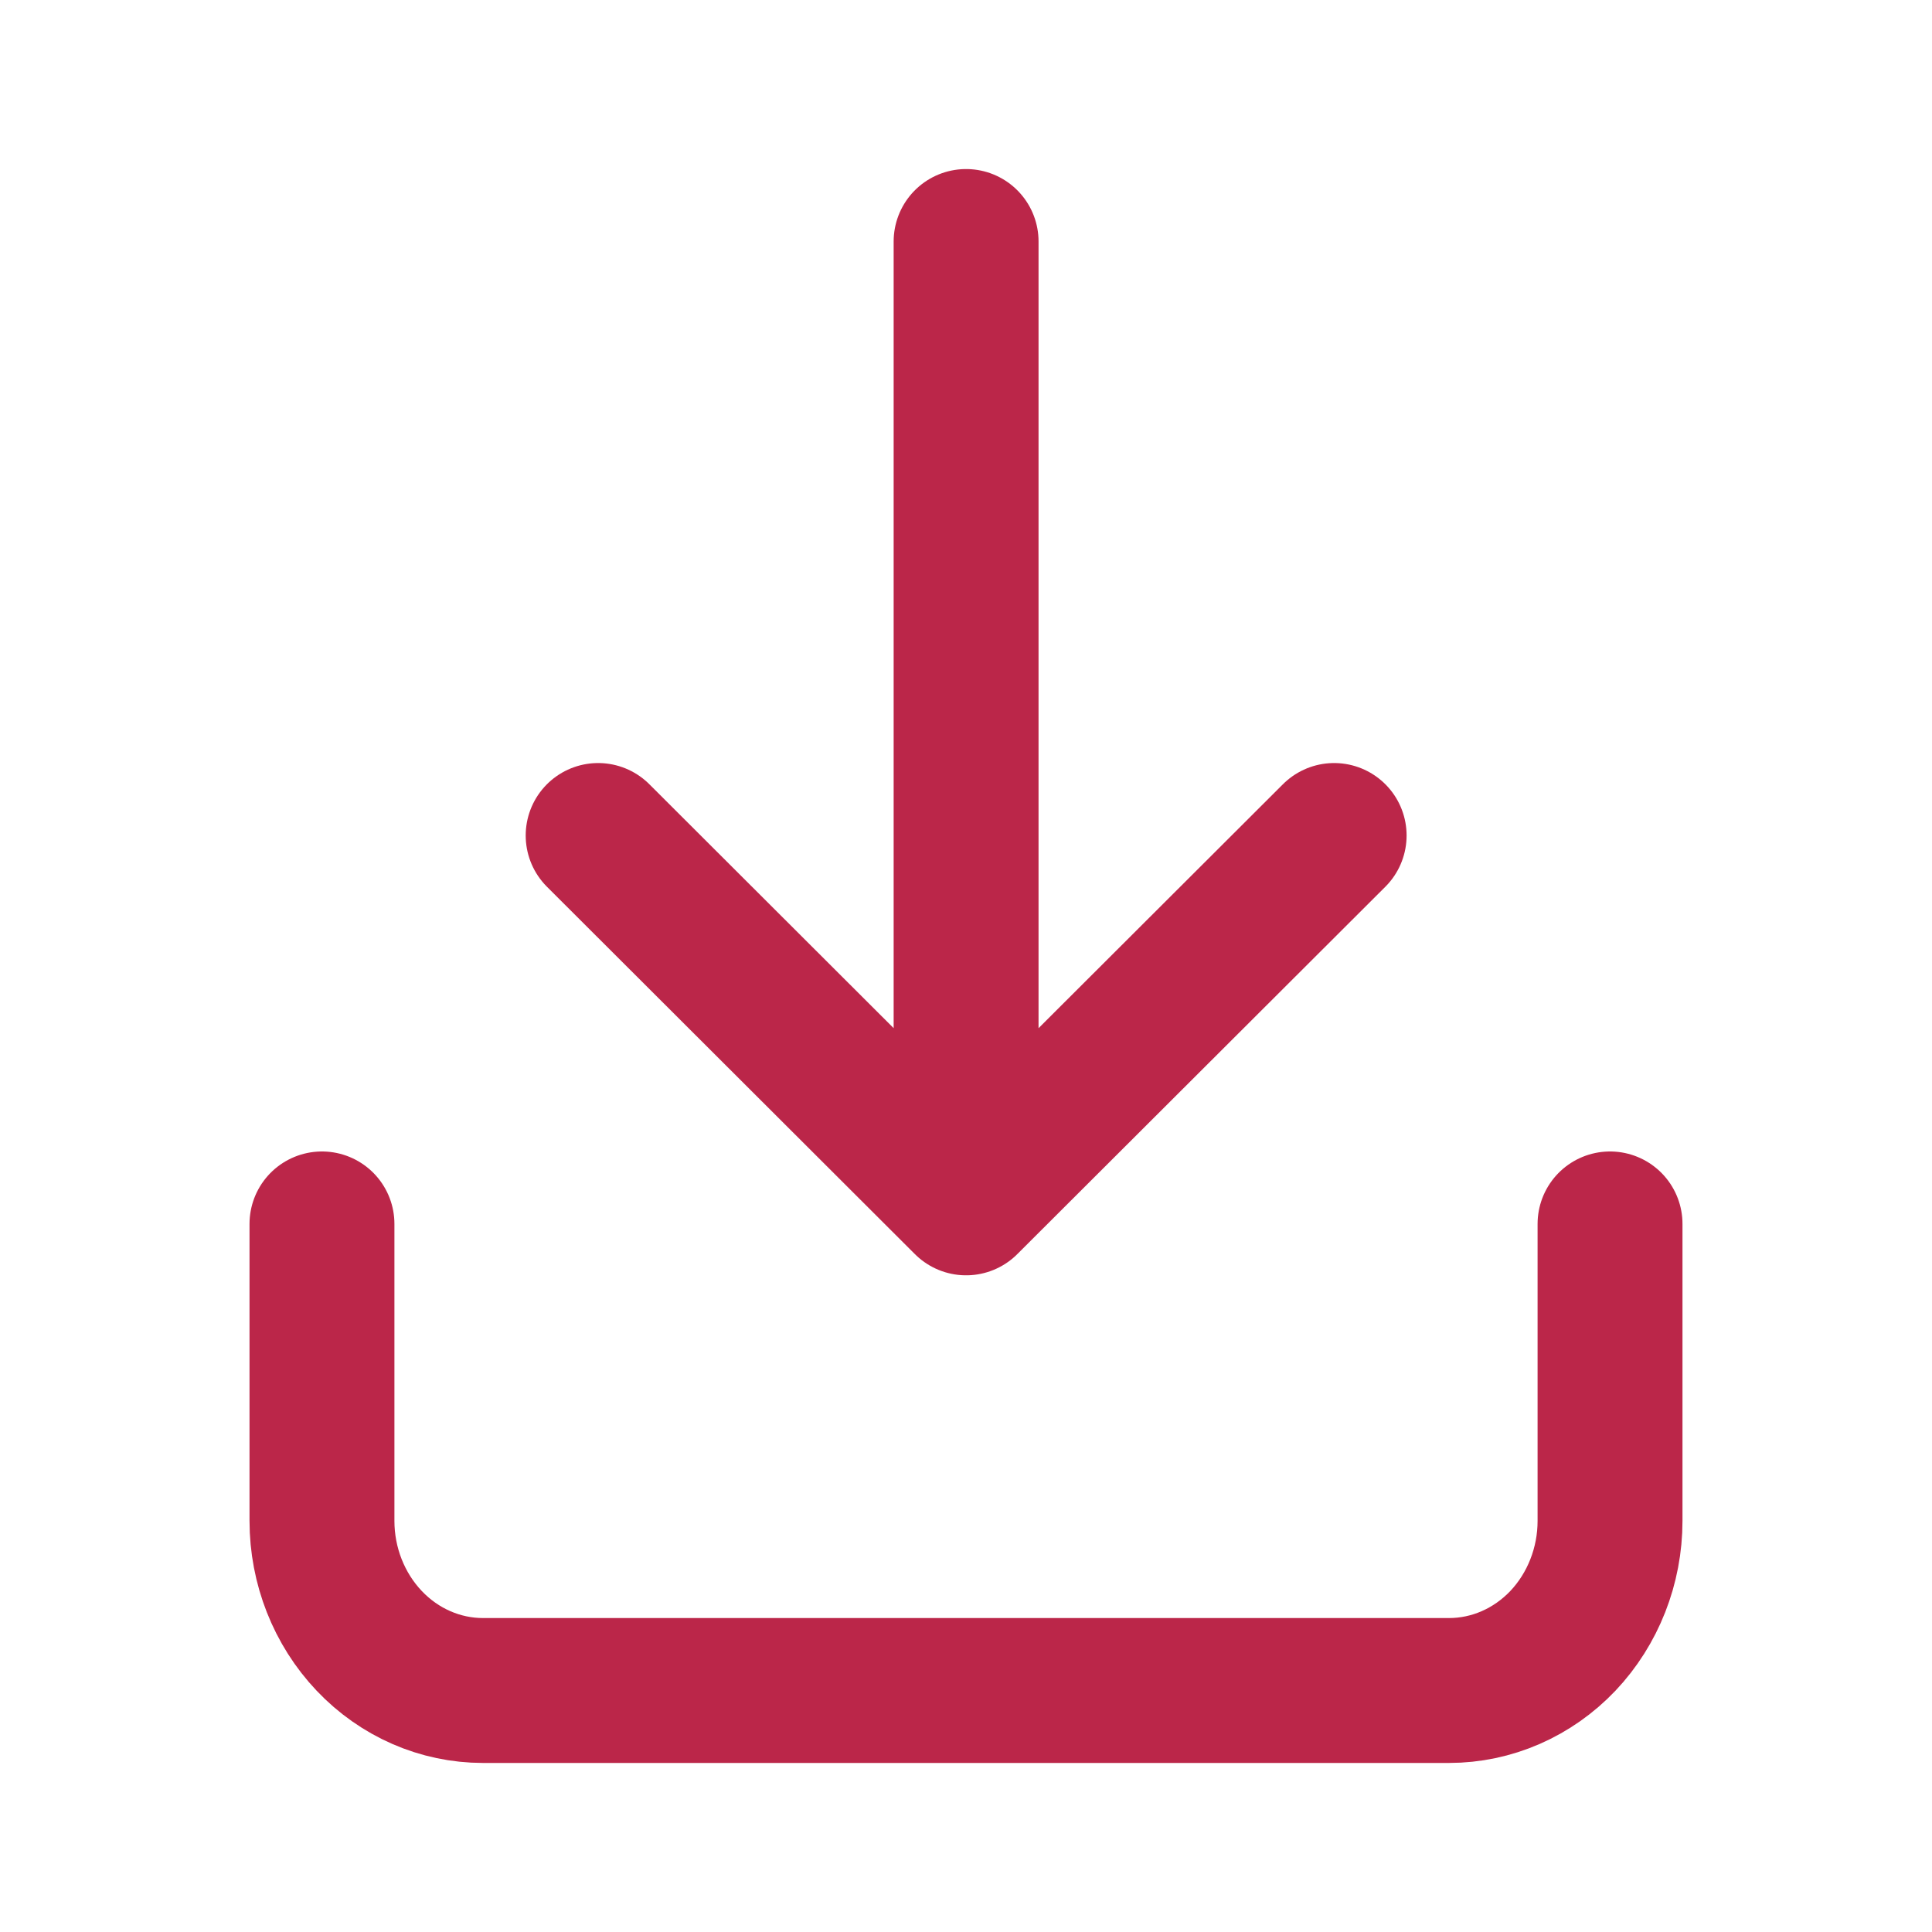 <svg width="20" height="20" viewBox="0 0 20 20" fill="none" xmlns="http://www.w3.org/2000/svg">
<g id="download-02">
<path id="Icon" d="M3.333 12.67L3.333 15.744C3.333 16.209 3.509 16.656 3.822 16.986C4.134 17.315 4.558 17.5 5 17.5H15C15.442 17.5 15.866 17.315 16.179 16.986C16.491 16.656 16.667 16.209 16.667 15.744V12.67M10.001 2.5V12.452M10.001 12.452L13.811 8.649M10.001 12.452L6.192 8.649" stroke="#BB2649" stroke-width="1.5" stroke-linecap="round" stroke-linejoin="round"/>
</g>
</svg>
